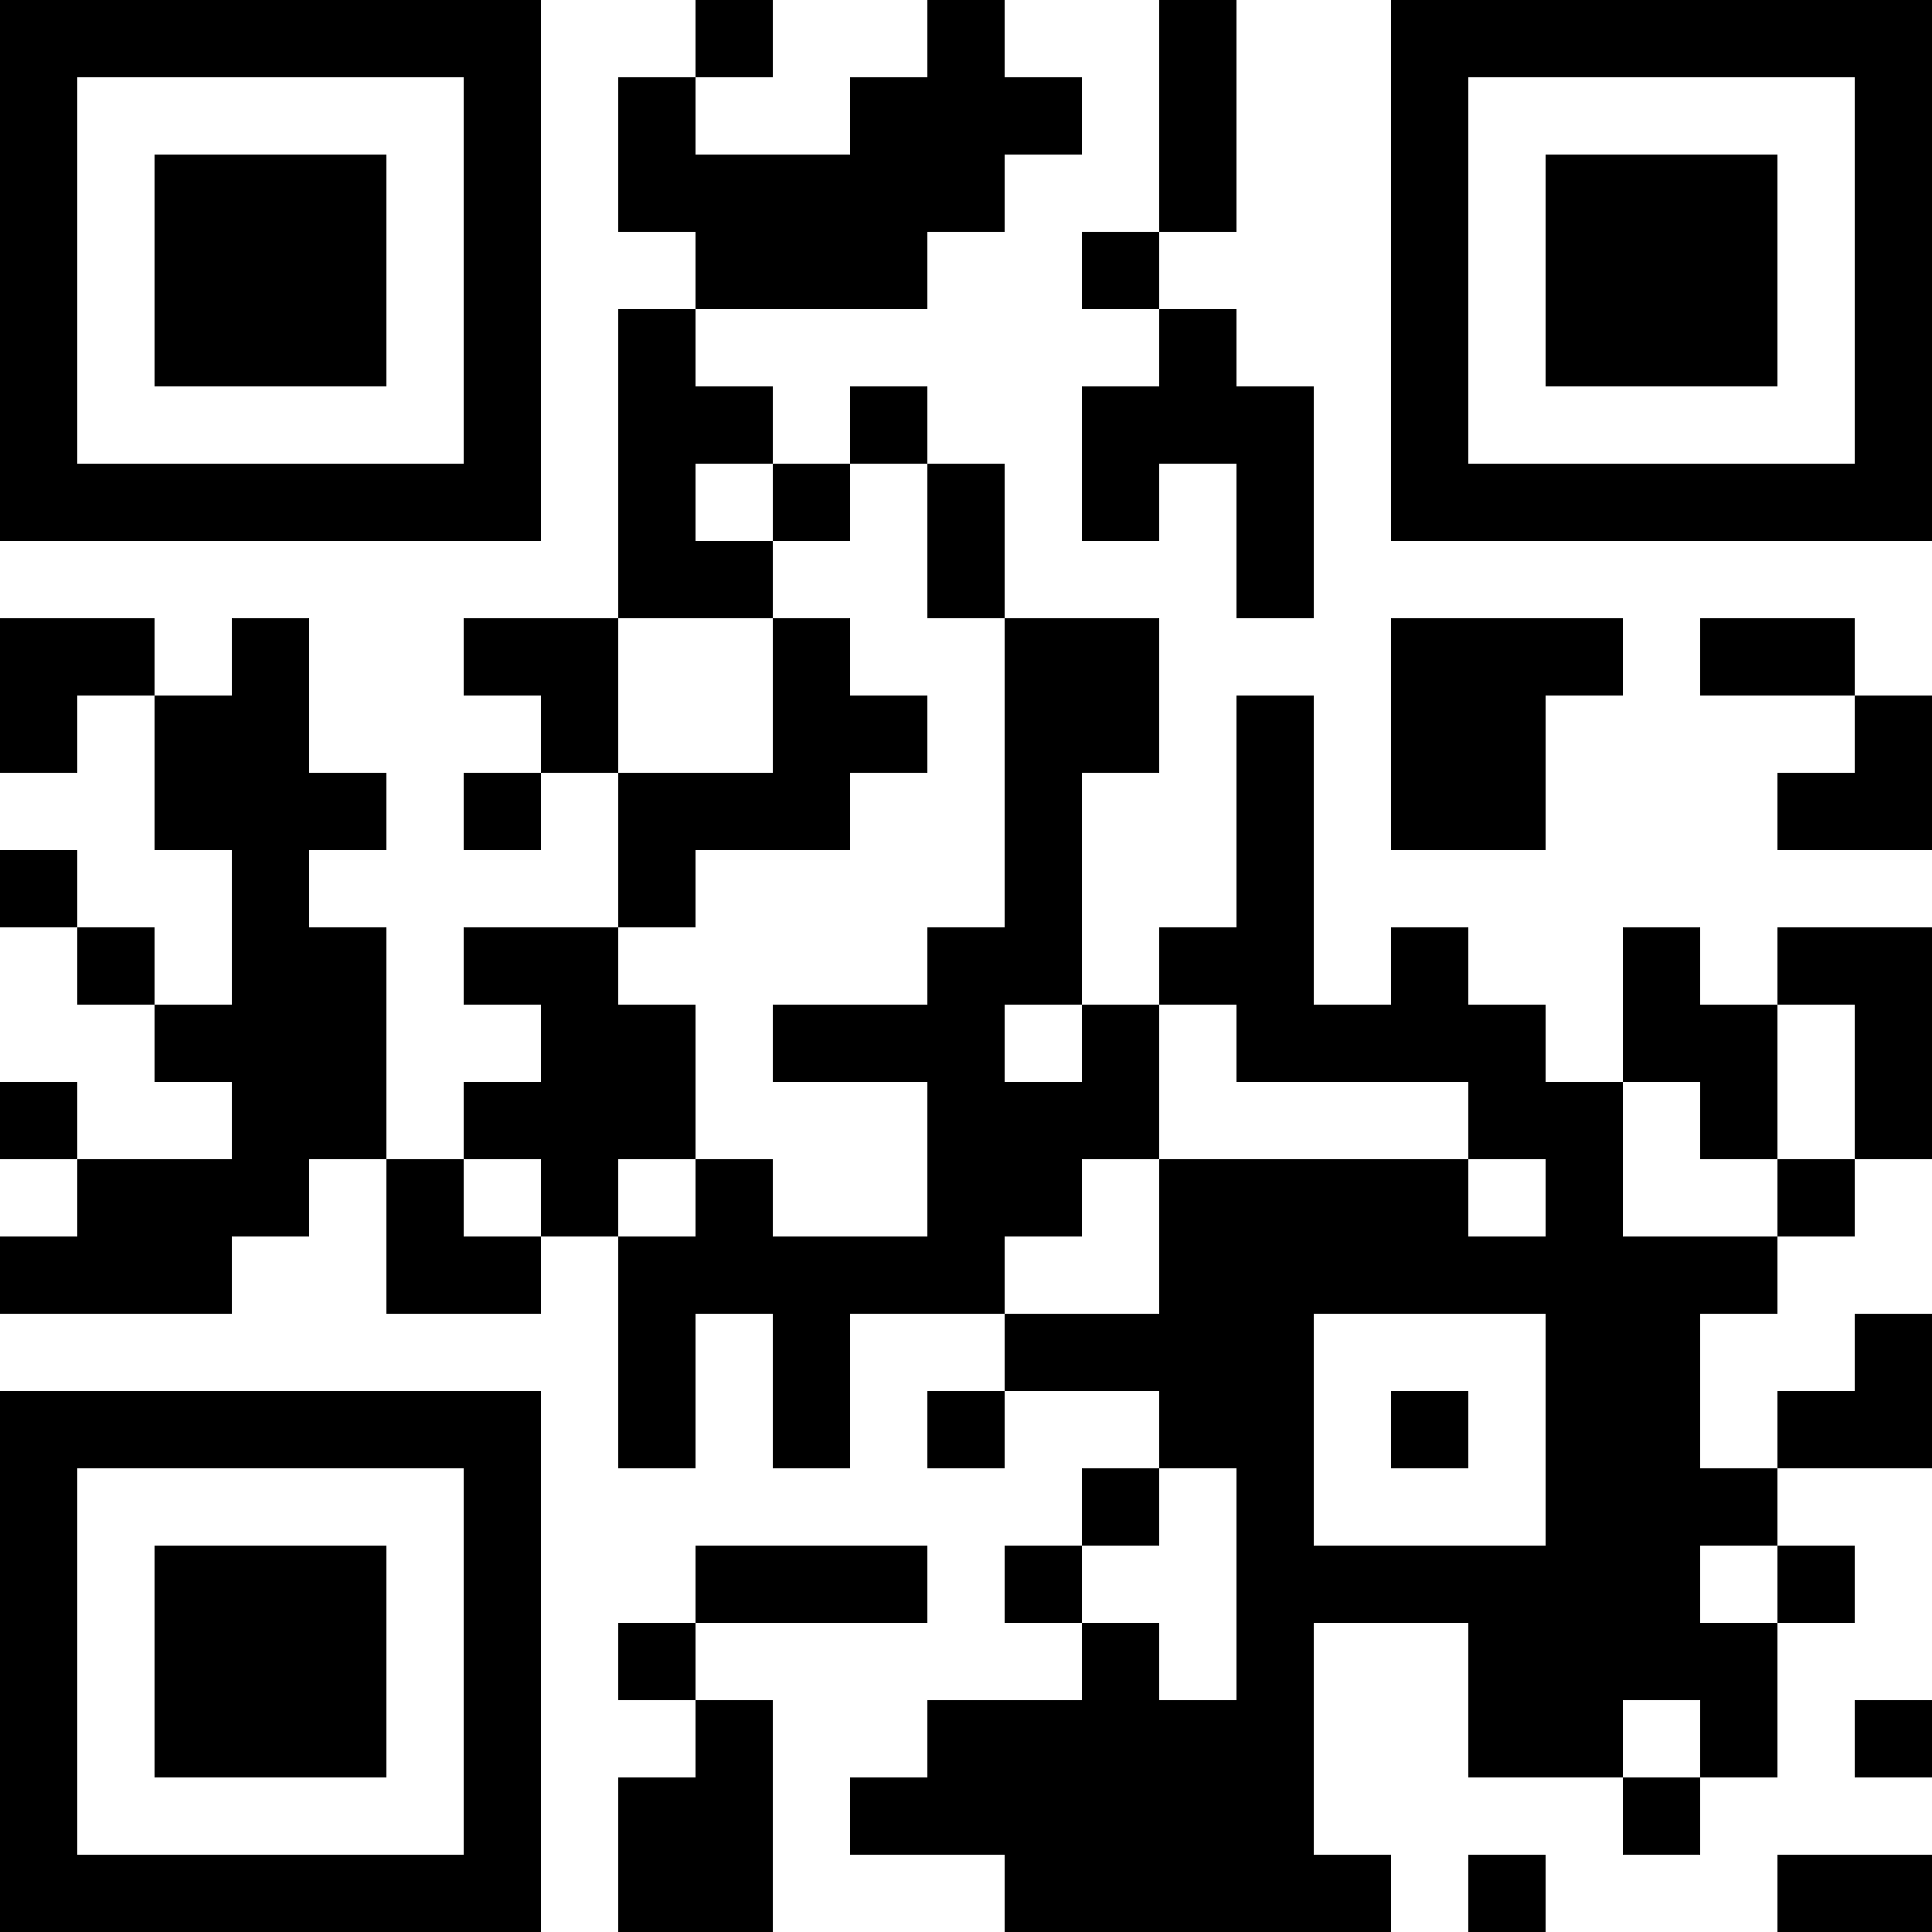<?xml version="1.0" encoding="UTF-8"?>
<svg xmlns="http://www.w3.org/2000/svg" version="1.1" width="1000" height="1000" viewBox="0 0 1000 1000"><rect x="0" y="0" width="1000" height="1000" fill="#ffffff"/><g transform="scale(40)"><g transform="translate(0,0)"><path fill-rule="evenodd" d="M9 0L9 1L8 1L8 3L9 3L9 4L8 4L8 8L6 8L6 9L7 9L7 10L6 10L6 11L7 11L7 10L8 10L8 12L6 12L6 13L7 13L7 14L6 14L6 15L5 15L5 12L4 12L4 11L5 11L5 10L4 10L4 8L3 8L3 9L2 9L2 8L0 8L0 10L1 10L1 9L2 9L2 11L3 11L3 13L2 13L2 12L1 12L1 11L0 11L0 12L1 12L1 13L2 13L2 14L3 14L3 15L1 15L1 14L0 14L0 15L1 15L1 16L0 16L0 17L3 17L3 16L4 16L4 15L5 15L5 17L7 17L7 16L8 16L8 19L9 19L9 17L10 17L10 19L11 19L11 17L13 17L13 18L12 18L12 19L13 19L13 18L15 18L15 19L14 19L14 20L13 20L13 21L14 21L14 22L12 22L12 23L11 23L11 24L13 24L13 25L18 25L18 24L17 24L17 21L19 21L19 23L21 23L21 24L22 24L22 23L23 23L23 21L24 21L24 20L23 20L23 19L25 19L25 17L24 17L24 18L23 18L23 19L22 19L22 17L23 17L23 16L24 16L24 15L25 15L25 12L23 12L23 13L22 13L22 12L21 12L21 14L20 14L20 13L19 13L19 12L18 12L18 13L17 13L17 9L16 9L16 12L15 12L15 13L14 13L14 10L15 10L15 8L13 8L13 6L12 6L12 5L11 5L11 6L10 6L10 5L9 5L9 4L12 4L12 3L13 3L13 2L14 2L14 1L13 1L13 0L12 0L12 1L11 1L11 2L9 2L9 1L10 1L10 0ZM15 0L15 3L14 3L14 4L15 4L15 5L14 5L14 7L15 7L15 6L16 6L16 8L17 8L17 5L16 5L16 4L15 4L15 3L16 3L16 0ZM9 6L9 7L10 7L10 8L8 8L8 10L10 10L10 8L11 8L11 9L12 9L12 10L11 10L11 11L9 11L9 12L8 12L8 13L9 13L9 15L8 15L8 16L9 16L9 15L10 15L10 16L12 16L12 14L10 14L10 13L12 13L12 12L13 12L13 8L12 8L12 6L11 6L11 7L10 7L10 6ZM18 8L18 11L20 11L20 9L21 9L21 8ZM22 8L22 9L24 9L24 10L23 10L23 11L25 11L25 9L24 9L24 8ZM13 13L13 14L14 14L14 13ZM15 13L15 15L14 15L14 16L13 16L13 17L15 17L15 15L19 15L19 16L20 16L20 15L19 15L19 14L16 14L16 13ZM23 13L23 15L22 15L22 14L21 14L21 16L23 16L23 15L24 15L24 13ZM6 15L6 16L7 16L7 15ZM17 17L17 20L20 20L20 17ZM18 18L18 19L19 19L19 18ZM15 19L15 20L14 20L14 21L15 21L15 22L16 22L16 19ZM9 20L9 21L8 21L8 22L9 22L9 23L8 23L8 25L10 25L10 22L9 22L9 21L12 21L12 20ZM22 20L22 21L23 21L23 20ZM21 22L21 23L22 23L22 22ZM24 22L24 23L25 23L25 22ZM19 24L19 25L20 25L20 24ZM23 24L23 25L25 25L25 24ZM0 0L0 7L7 7L7 0ZM1 1L1 6L6 6L6 1ZM2 2L2 5L5 5L5 2ZM18 0L18 7L25 7L25 0ZM19 1L19 6L24 6L24 1ZM20 2L20 5L23 5L23 2ZM0 18L0 25L7 25L7 18ZM1 19L1 24L6 24L6 19ZM2 20L2 23L5 23L5 20Z" fill="#000000"/></g></g></svg>
